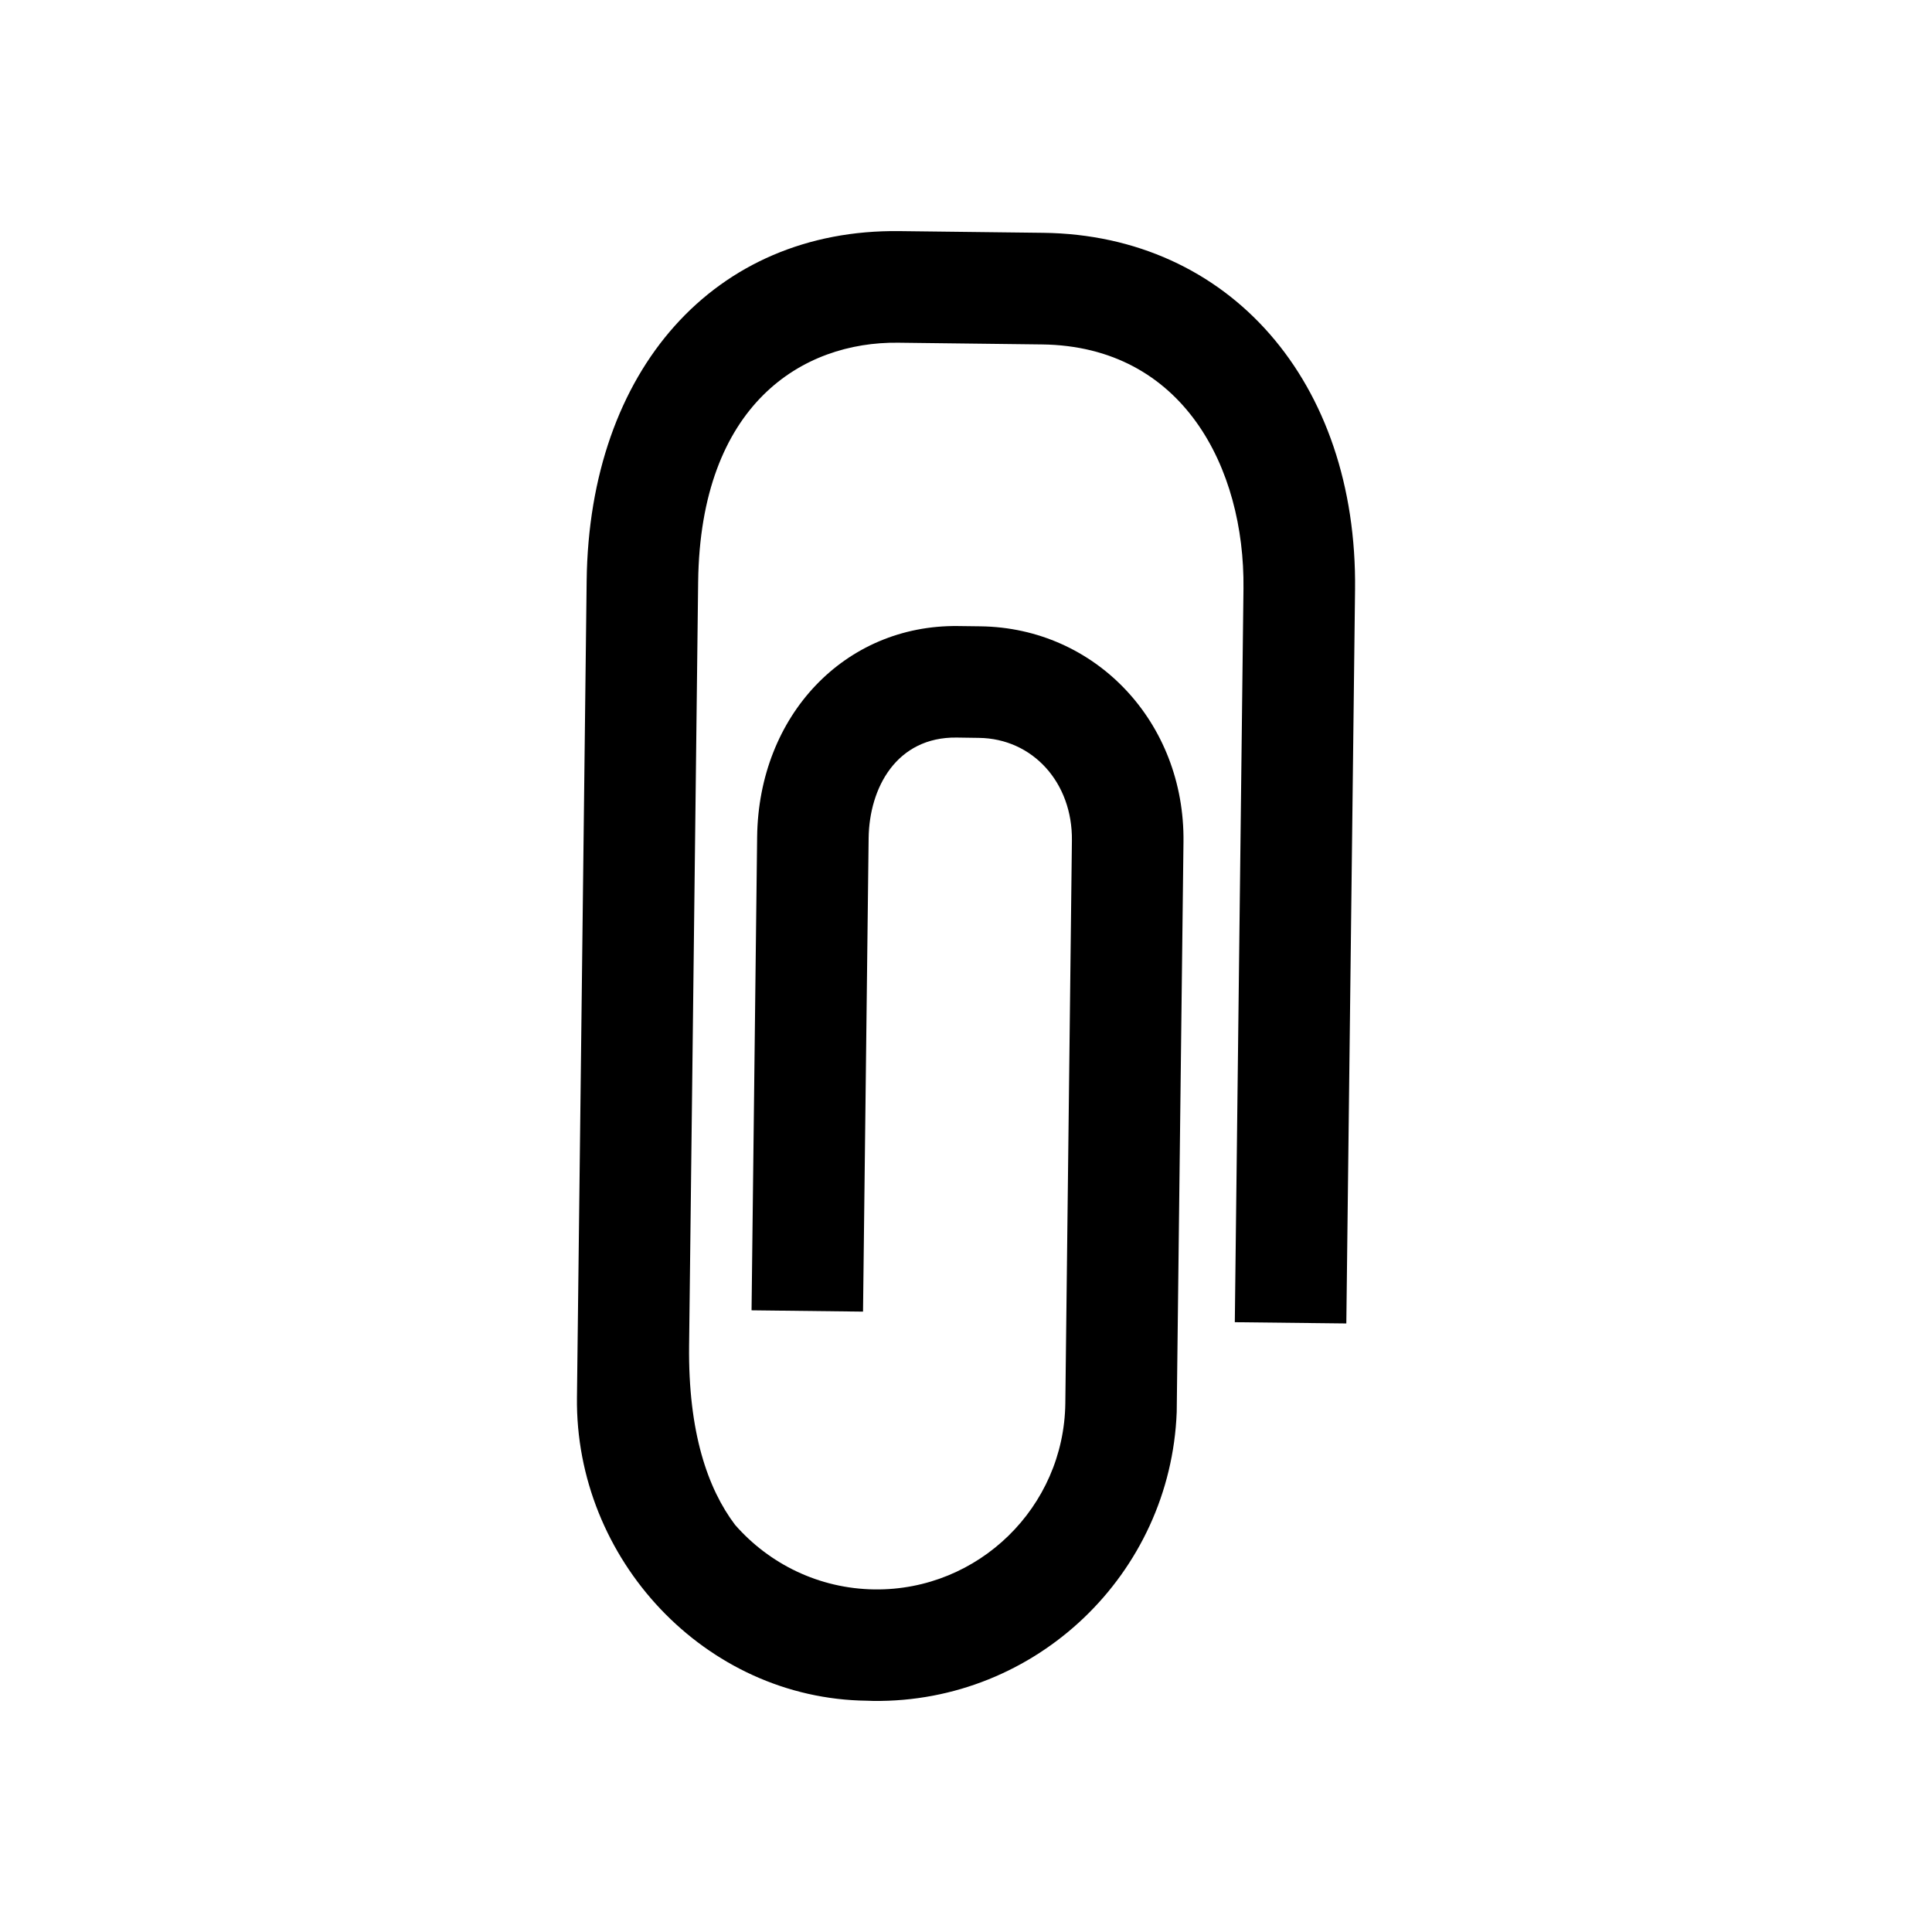 <?xml version="1.0" encoding="UTF-8"?>
<!-- The Best Svg Icon site in the world: iconSvg.co, Visit us! https://iconsvg.co -->
<svg fill="#000000" width="800px" height="800px" version="1.1" viewBox="144 144 512 512" xmlns="http://www.w3.org/2000/svg">
 <path d="m500.79 494.73 2.312-194.41c0.66-55.121-33.316-94.027-82.637-94.621l-38.113-0.453c-48.91-0.594-82.207 36.656-82.883 92.641l-2.57 216.45c-0.516 42.793 33.887 79.891 76.891 80.371 0.555 0.012 1.102 0.039 1.652 0.055 43.176 0.504 78.777-33.668 80.398-76.562l1.793-151.08c0.387-31.695-23.27-56.773-53.848-57.141l-5.91-0.074c-29.977-0.352-52.836 23.668-53.227 55.871l-1.48 125.47 29.543 0.344 1.484-125.46c0.168-13.418 7.422-26.859 23.316-26.672l5.894 0.086c14.27 0.172 24.859 11.859 24.66 27.227l-1.746 149.11c-0.336 27.527-23.008 49.656-50.527 49.328-14.777-0.18-27.973-6.793-37.004-17.125-7.231-9.594-12.438-24.484-12.172-47.535l2.398-202.32c0.551-47.211 27.738-63.715 53-63.41l38.109 0.457c37.418 0.434 53.773 32.797 53.41 64.668l-2.297 194.45z"/>
</svg>